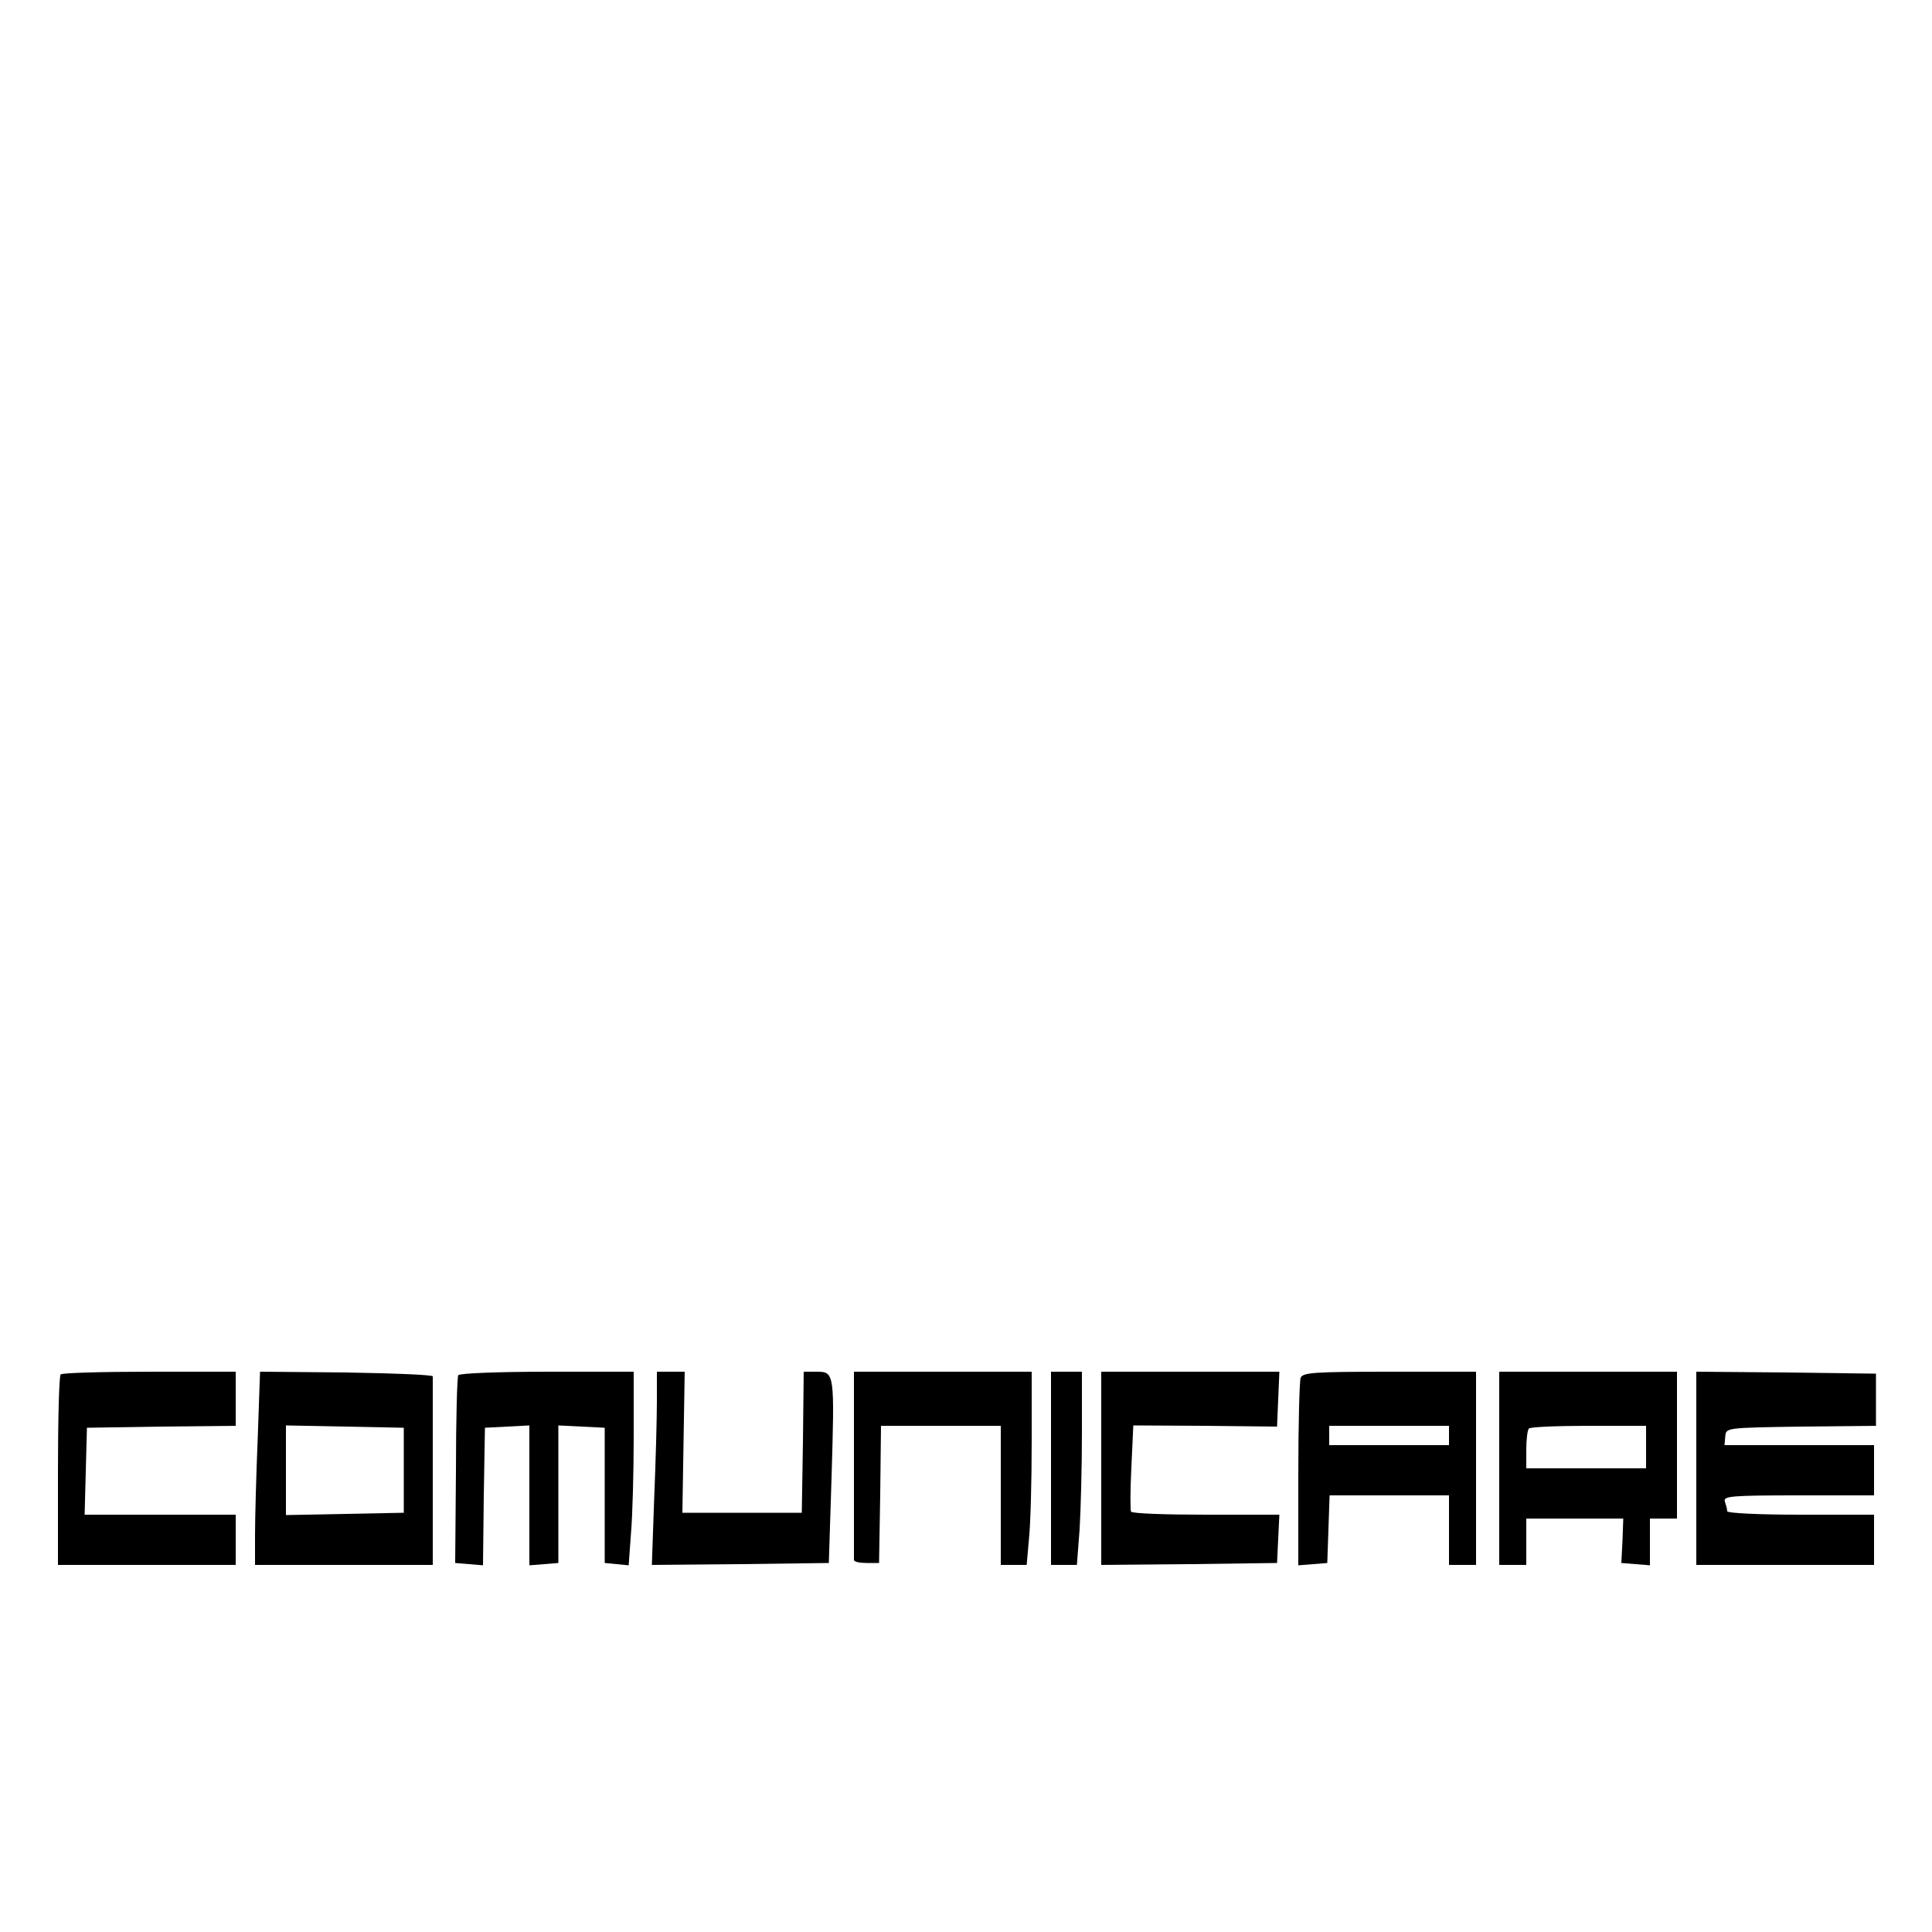 <?xml version="1.0" standalone="no"?>
<!DOCTYPE svg PUBLIC "-//W3C//DTD SVG 20010904//EN"
 "http://www.w3.org/TR/2001/REC-SVG-20010904/DTD/svg10.dtd">
<svg version="1.0" xmlns="http://www.w3.org/2000/svg"
 width="500pt" height="500pt" viewBox="0 0 500 500"
 preserveAspectRatio="xMidYMid meet">
<g transform="translate(0,500) scale(0.1,-0.1)"
fill="#000000" stroke="none">
<path d="M157 1443 c-4 -3 -7 -116 -7 -250 l0 -243 230 0 230 0 0 65 0 65
-195 0 -196 0 3 113 3 112 193 3 192 2 0 70 0 70 -223 0 c-123 0 -227 -3 -230
-7z"/>
<path d="M667 1278 c-4 -95 -7 -208 -7 -250 l0 -78 230 0 230 0 0 240 c0 132
0 243 0 248 0 4 -101 8 -223 10 l-224 2 -6 -172z m378 -83 l0 -110 -152 -3
-153 -3 0 116 0 116 153 -3 152 -3 0 -110z"/>
<path d="M1186 1441 c-3 -4 -6 -116 -6 -247 l-2 -239 36 -3 36 -3 2 178 3 178
58 3 57 3 0 -181 0 -181 38 3 37 3 0 178 0 178 60 -3 60 -3 0 -175 0 -175 31
-3 31 -3 6 83 c4 46 7 158 7 251 l0 167 -224 0 c-124 0 -227 -4 -230 -9z"/>
<path d="M1700 1373 c0 -43 -3 -156 -7 -251 l-6 -172 229 2 229 3 7 220 c8
270 8 275 -38 275 l-34 0 -2 -182 -3 -183 -155 0 -154 0 3 183 3 182 -36 0
-36 0 0 -77z"/>
<path d="M2210 1210 c0 -132 0 -243 0 -247 0 -5 15 -8 33 -8 l32 0 3 178 2
177 155 0 155 0 0 -180 0 -180 34 0 33 0 6 68 c4 37 7 149 7 250 l0 182 -230
0 -230 0 0 -240z"/>
<path d="M2720 1200 l0 -250 34 0 33 0 7 92 c3 50 6 162 6 250 l0 158 -40 0
-40 0 0 -250z"/>
<path d="M2850 1200 l0 -250 228 2 227 3 3 63 3 62 -190 0 c-104 0 -192 3
-194 8 -2 4 -2 56 1 115 l5 108 186 -1 186 -2 3 71 3 71 -231 0 -230 0 0 -250z"/>
<path d="M3366 1434 c-3 -9 -6 -121 -6 -250 l0 -235 38 3 37 3 3 88 3 87 154
0 155 0 0 -90 0 -90 35 0 35 0 0 250 0 250 -224 0 c-195 0 -225 -2 -230 -16z
m384 -149 l0 -25 -155 0 -155 0 0 25 0 25 155 0 155 0 0 -25z"/>
<path d="M3880 1200 l0 -250 35 0 35 0 0 60 0 60 126 0 125 0 -2 -57 -3 -58
37 -3 37 -3 0 60 0 61 35 0 35 0 0 190 0 190 -230 0 -230 0 0 -250z m380 55
l0 -55 -155 0 -155 0 0 48 c0 27 3 52 7 55 3 4 73 7 155 7 l148 0 0 -55z"/>
<path d="M4390 1200 l0 -250 230 0 230 0 0 65 0 65 -190 0 c-109 0 -190 4
-190 9 0 5 -3 16 -6 25 -5 14 15 16 190 16 l196 0 0 65 0 65 -193 0 -194 0 2
23 c2 22 2 22 196 25 l194 2 0 68 0 67 -232 3 -233 2 0 -250z"/>
</g>
</svg>
